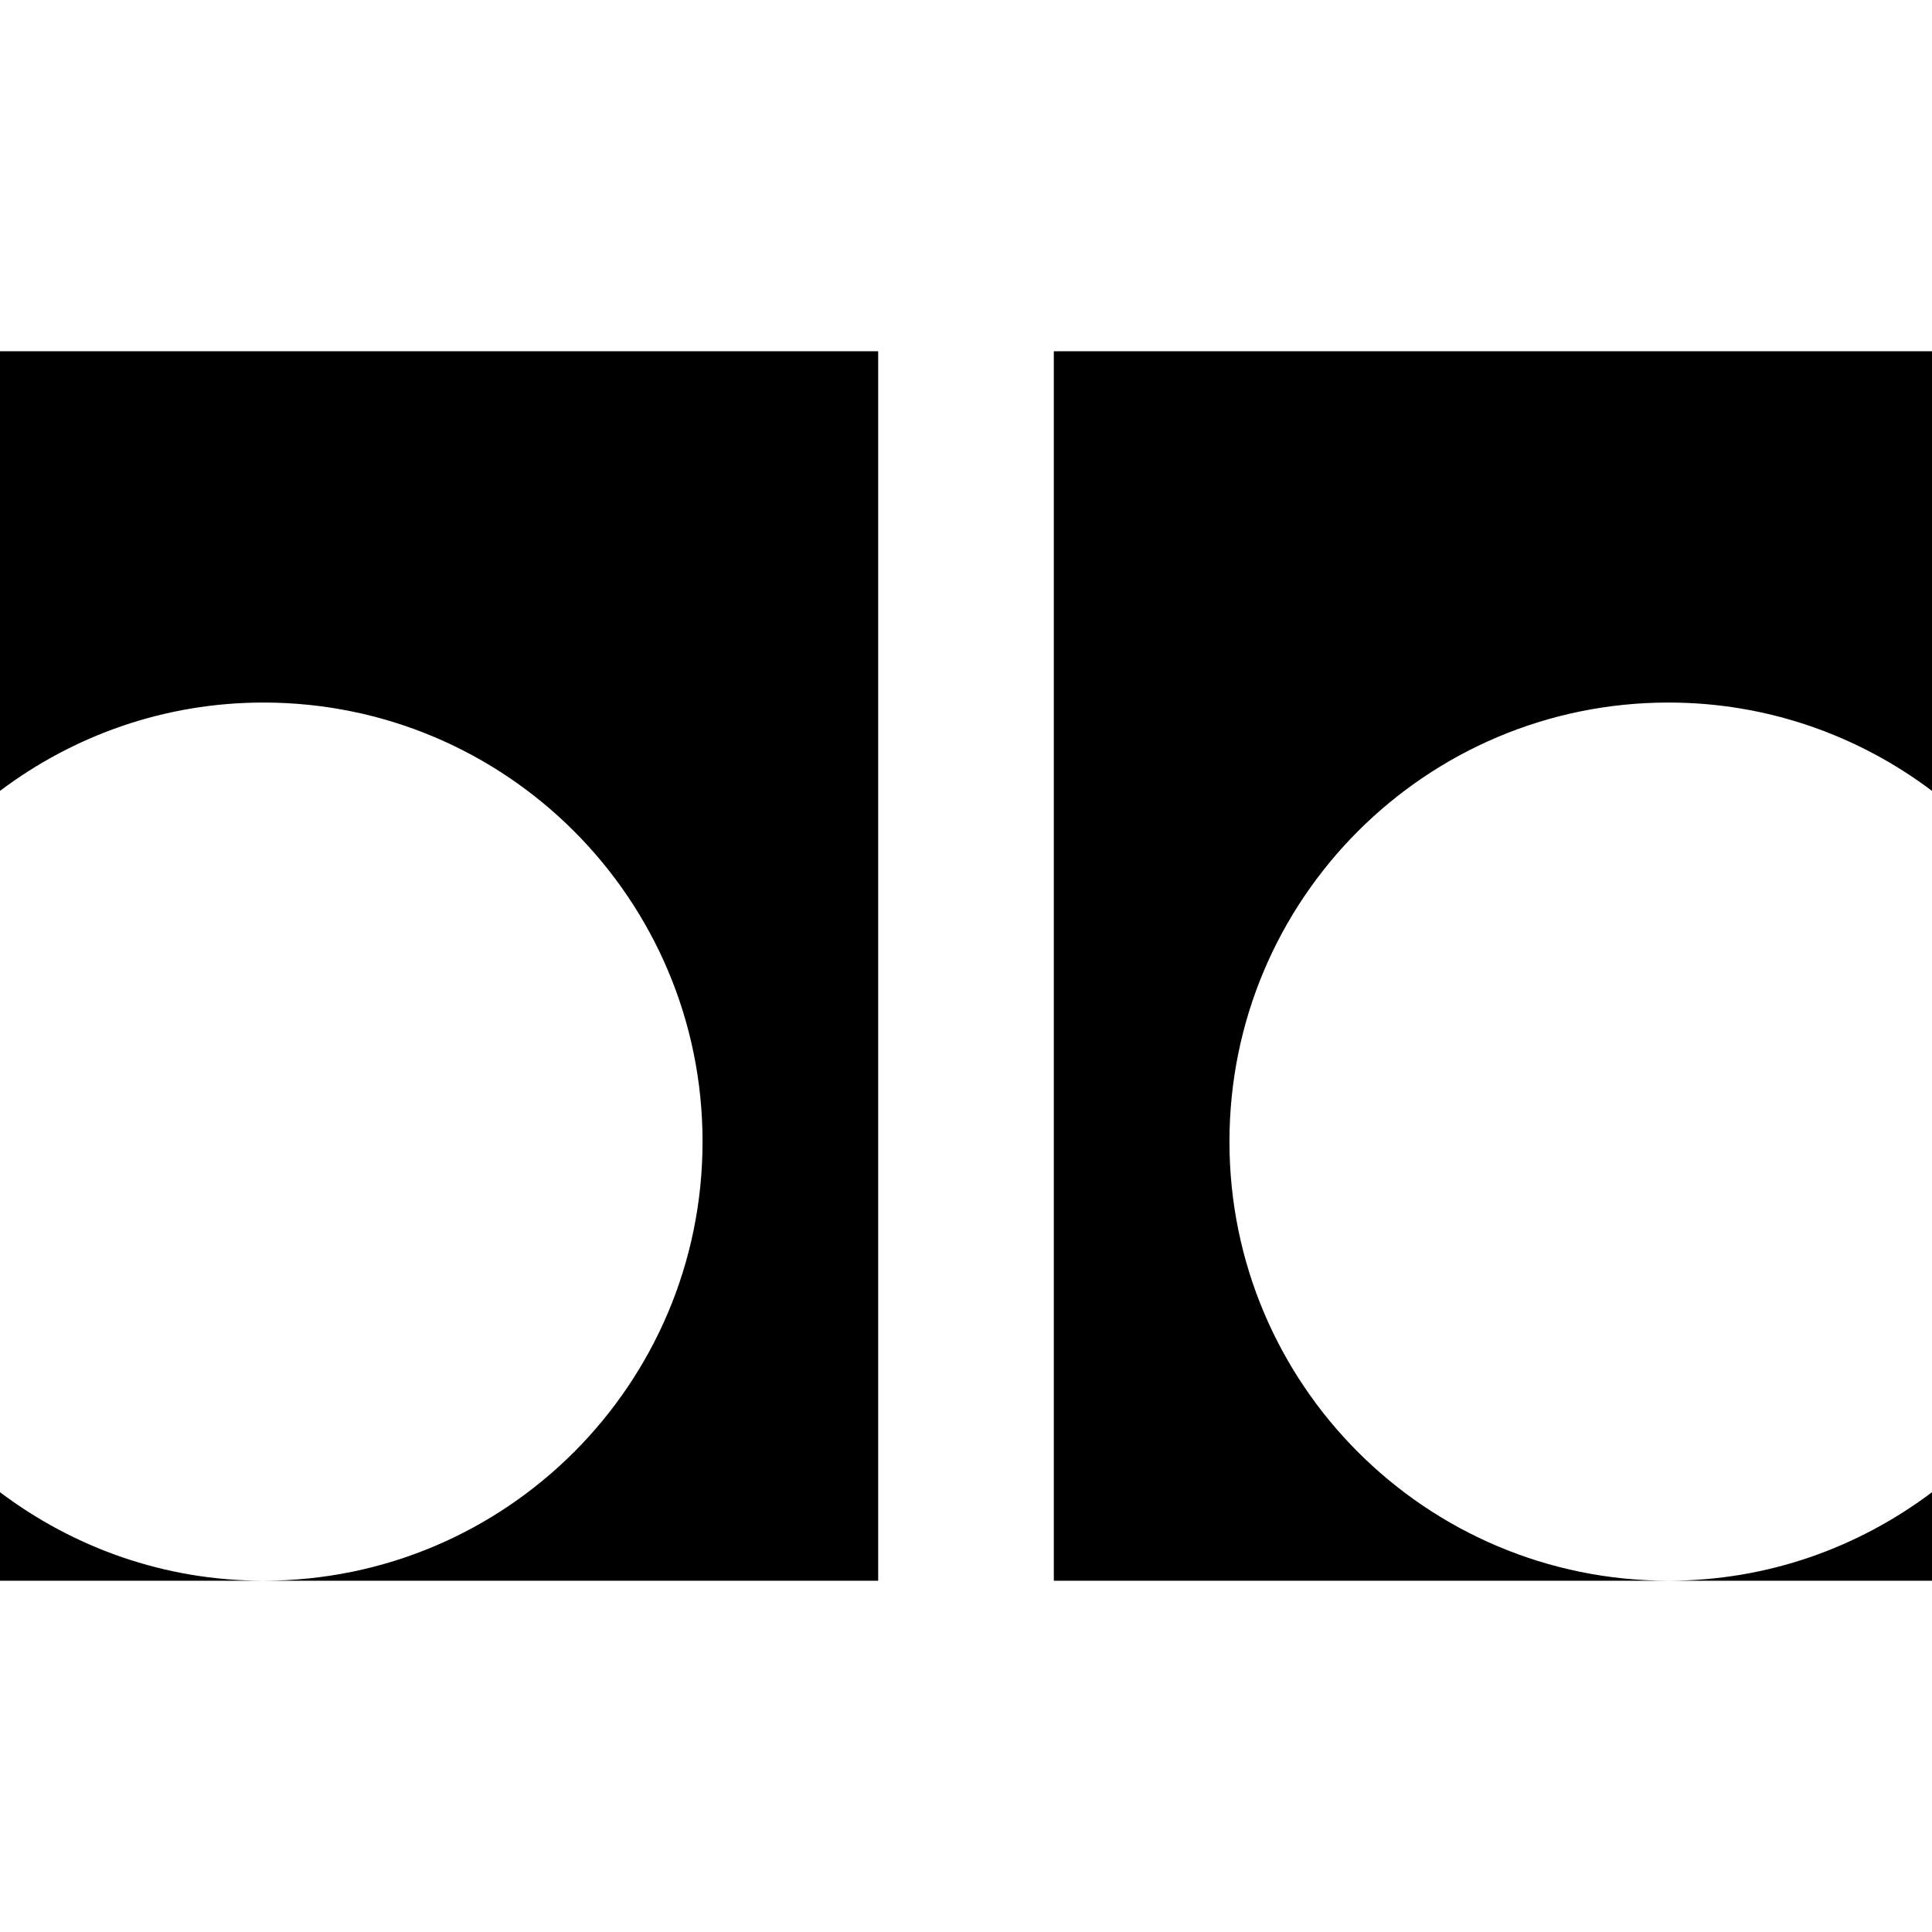 <svg width="11" height="11" viewBox="0 0 11 11" fill="none" xmlns="http://www.w3.org/2000/svg">
<path d="M0 8.496C0.418 8.811 0.936 9 1.5 9H0V8.496ZM5 2V9H1.5C2.881 9 4 7.881 4 6.5C4 5.119 2.881 4 1.5 4C0.937 4 0.418 4.188 0 4.503V2H5ZM11 9H9.5C10.064 9 10.582 8.811 11 8.496V9ZM11 2V4.503C10.582 4.188 10.063 4 9.5 4C8.119 4 7 5.119 7 6.5C7 7.881 8.119 9 9.5 9H6V2H11Z" fill="black"/>
</svg>
